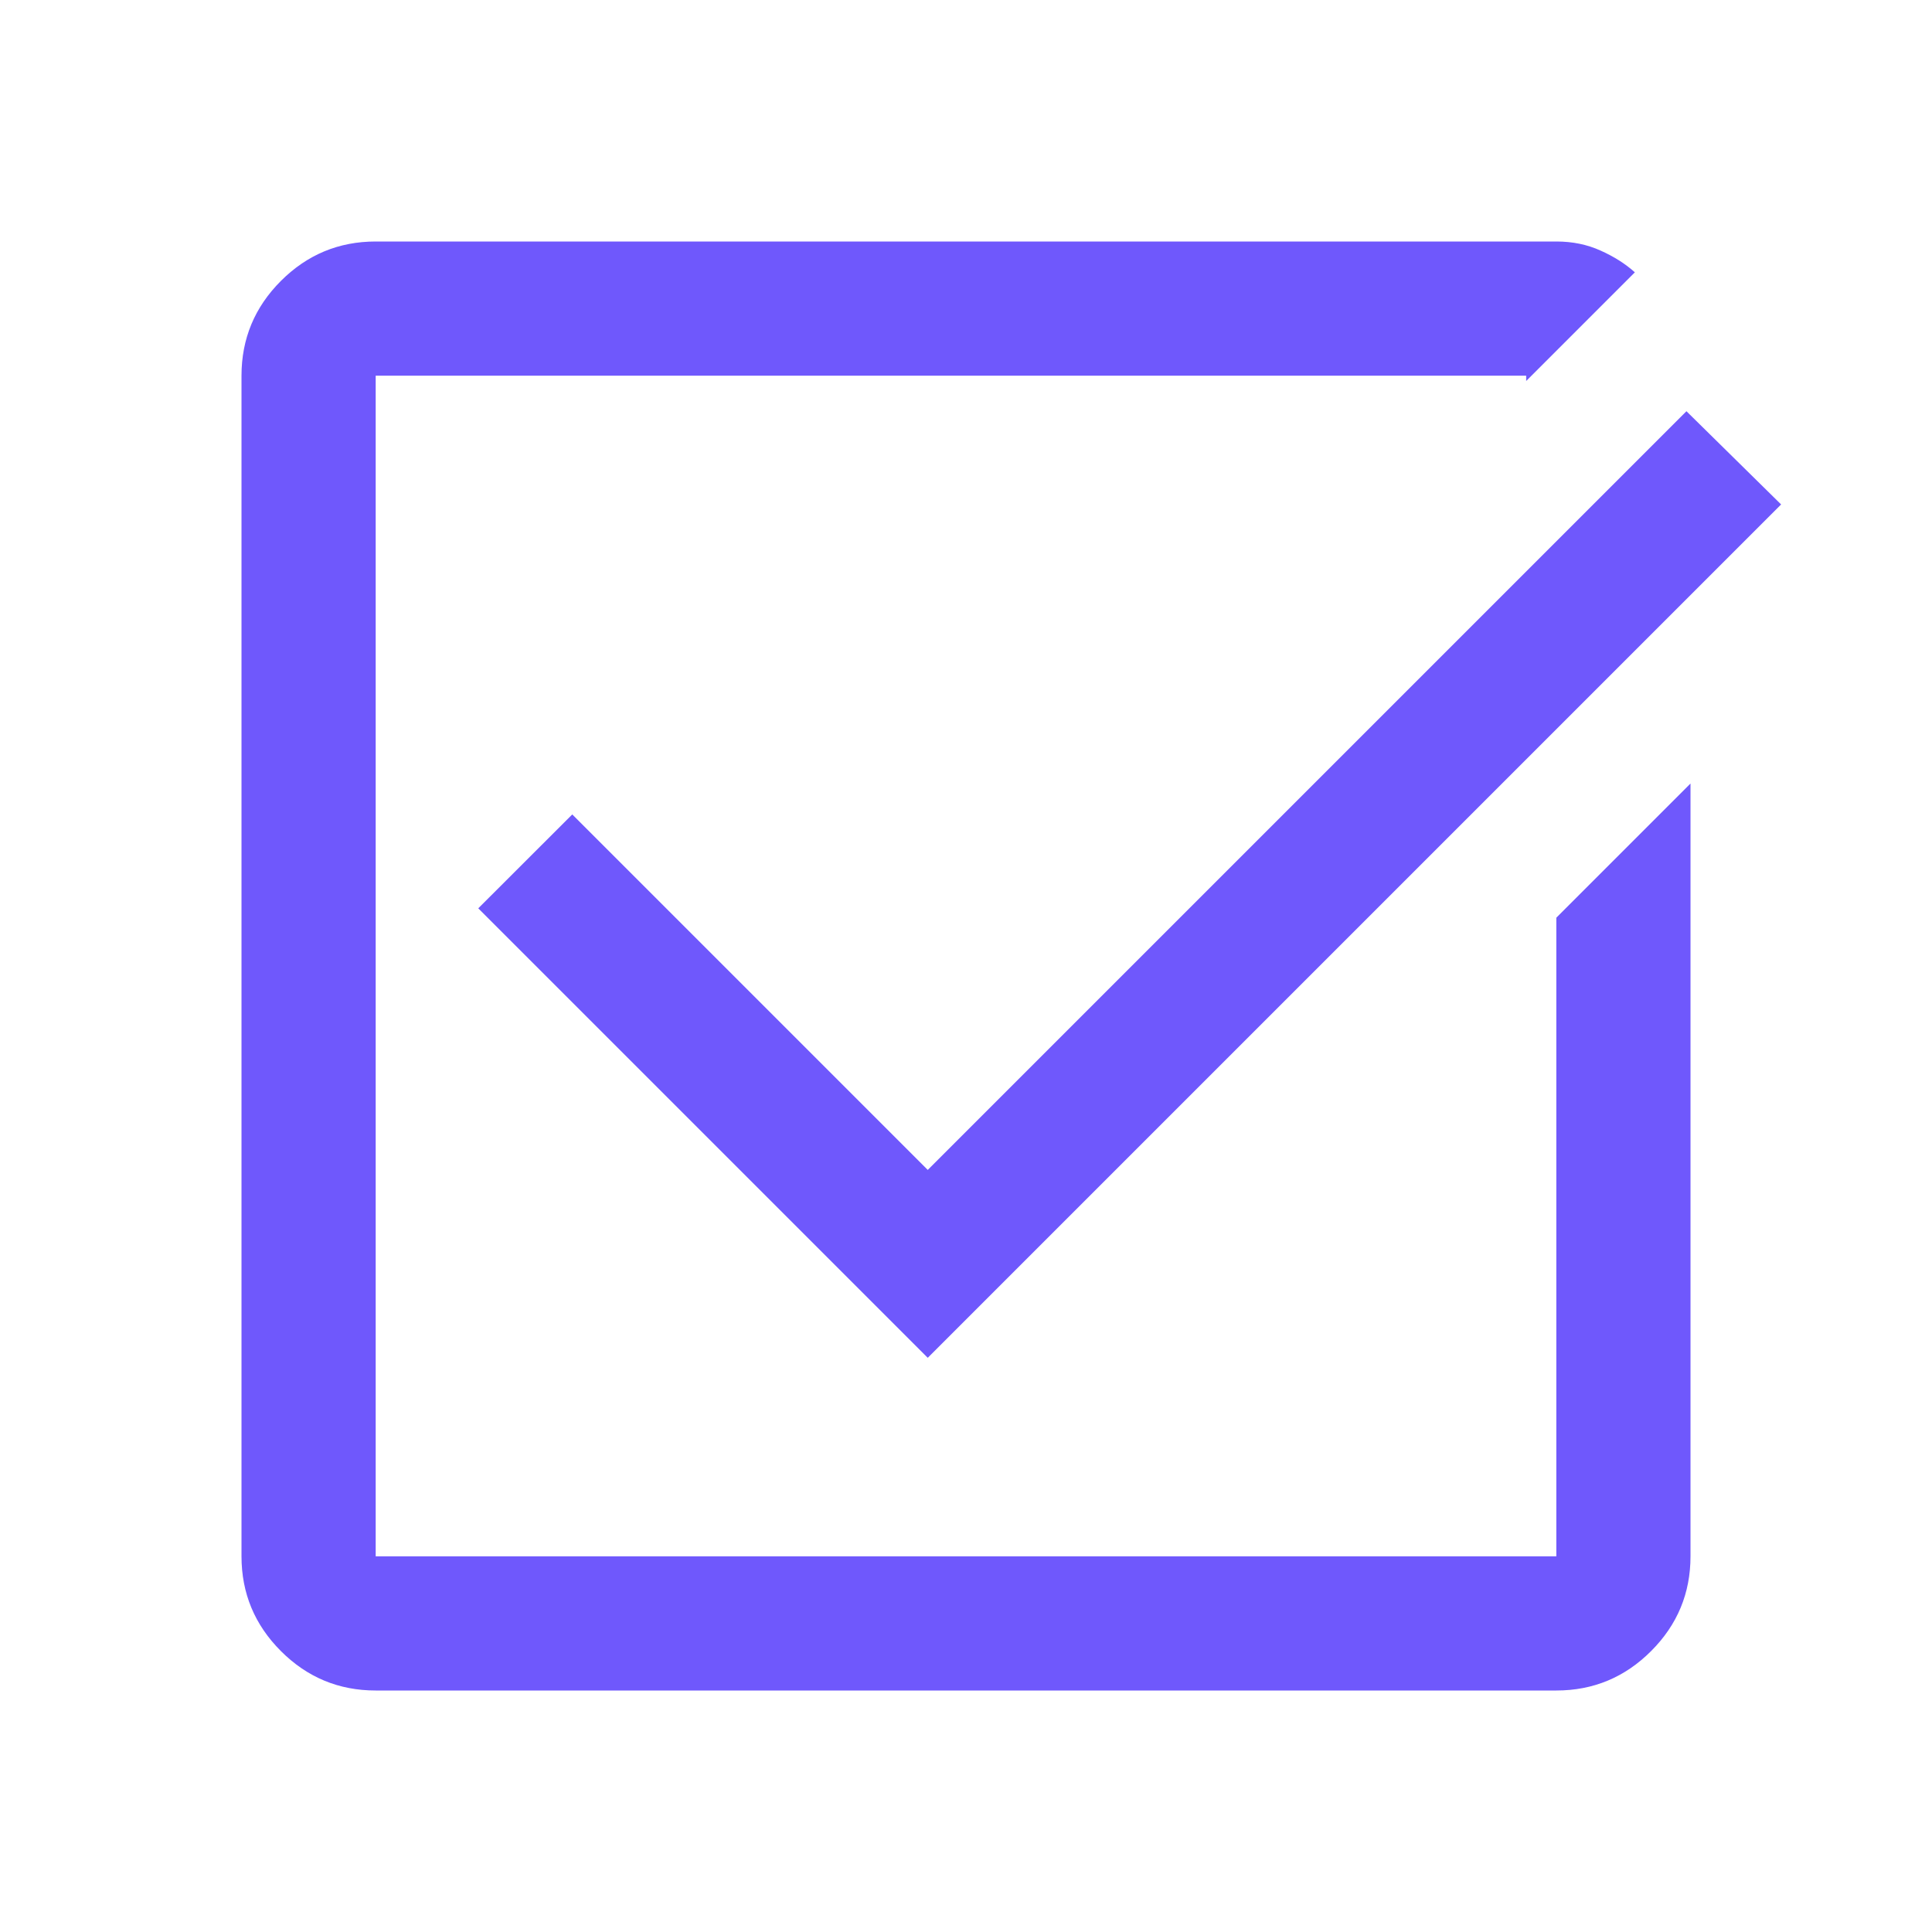<?xml version="1.0" encoding="UTF-8"?> <svg xmlns="http://www.w3.org/2000/svg" width="20" height="20" viewBox="0 0 20 20" fill="none"><mask id="mask0_27_782" style="mask-type:alpha" maskUnits="userSpaceOnUse" x="0" y="0" width="20" height="20"><rect width="20" height="20" fill="#D9D9D9"></rect></mask><g mask="url(#mask0_27_782)"><path d="M3.889 17.5C3.507 17.5 3.18 17.364 2.908 17.092C2.636 16.82 2.5 16.493 2.5 16.111V3.889C2.5 3.507 2.636 3.18 2.908 2.908C3.18 2.636 3.507 2.5 3.889 2.5H16.111C16.278 2.5 16.43 2.531 16.569 2.594C16.708 2.656 16.826 2.731 16.924 2.819L15.799 3.944V3.889H3.889V16.111H16.111V9.5L17.5 8.111V16.111C17.5 16.493 17.364 16.82 17.092 17.092C16.82 17.364 16.493 17.5 16.111 17.5H3.889ZM9.604 14.056L4.951 9.403L5.924 8.431L9.604 12.111L17.458 4.257L18.438 5.222L9.604 14.056Z" fill="#6F58FC"></path></g></svg> 